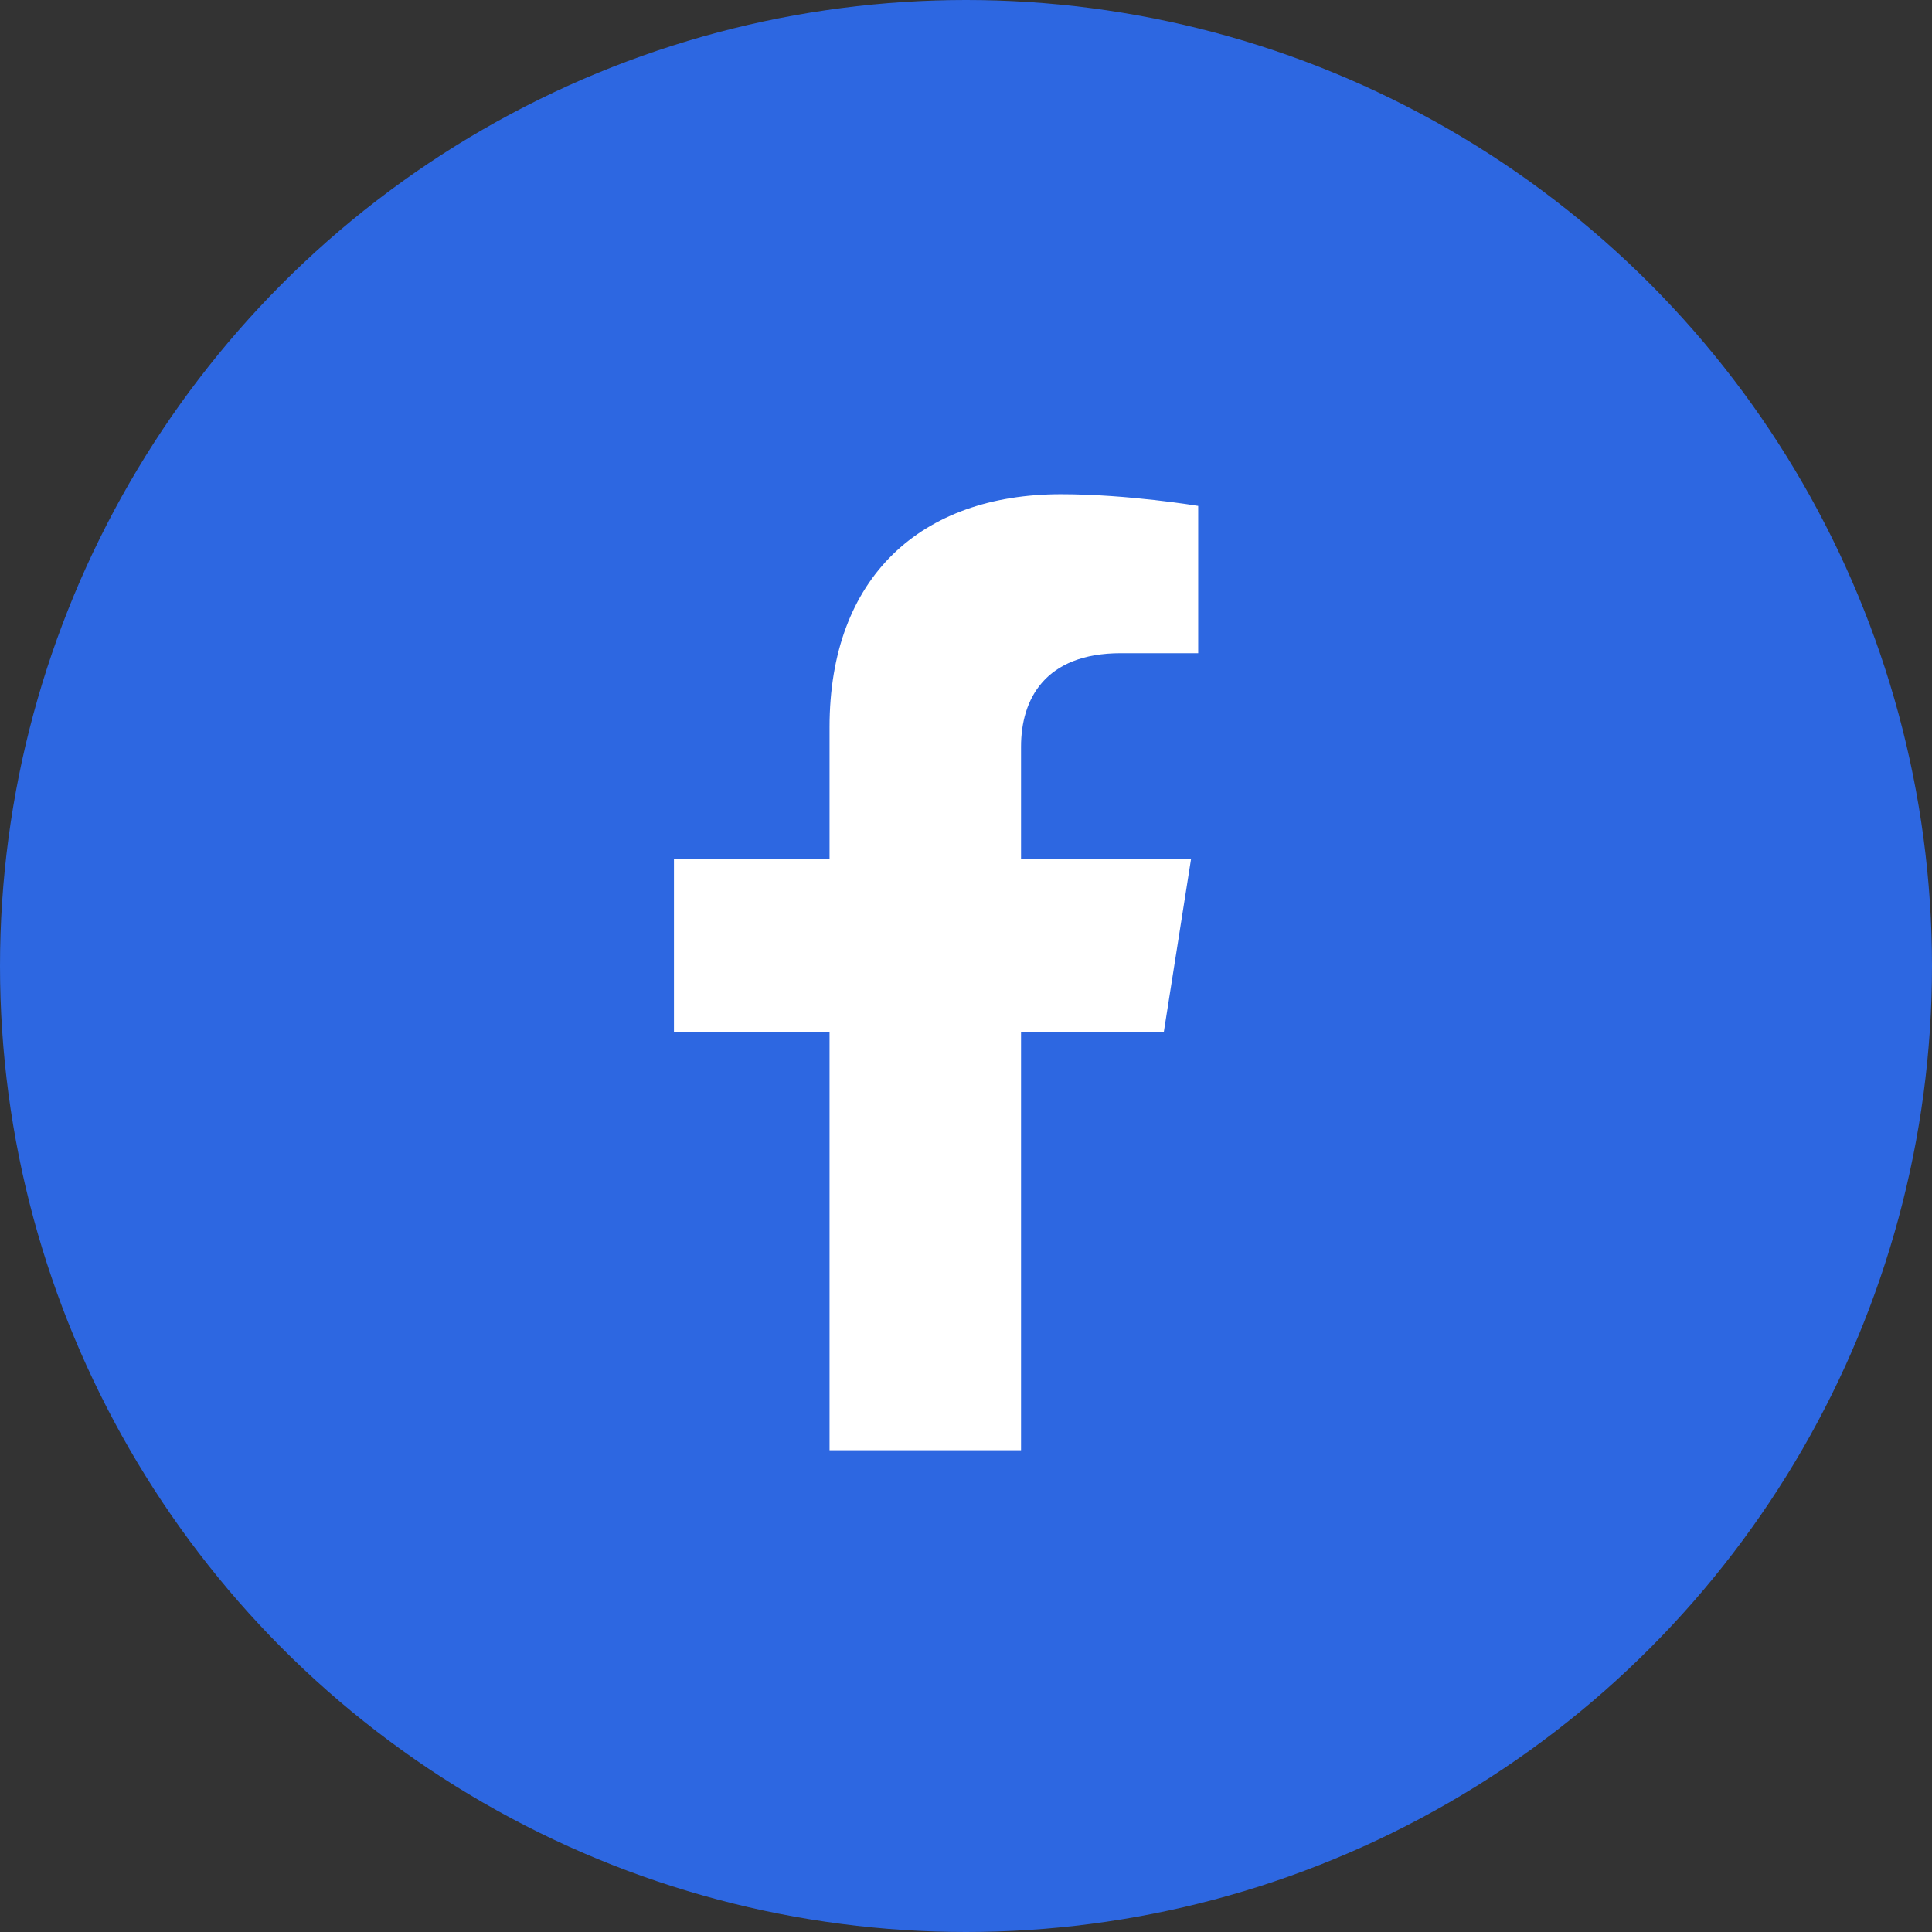 <svg width="43" height="43" viewBox="0 0 43 43" fill="none" xmlns="http://www.w3.org/2000/svg">
<rect x="0" y="0" width="43" height="43" fill="#333333" stroke="none"/>
<g id="Facebook">
<circle id="Ellipse 1" cx="21.5" cy="21.5" r="21.5" fill="#2D67E1"/>
<path id="Vector" d="M25.903 22.968L26.509 19.117H22.725V16.618C22.725 15.565 23.254 14.538 24.948 14.538H26.668V11.26C26.668 11.26 25.108 11 23.615 11C20.5 11 18.463 12.844 18.463 16.183V19.118H15V22.968H18.463V32.277H22.725V22.968L25.903 22.968Z" fill="white"/>
</g>
</svg>
